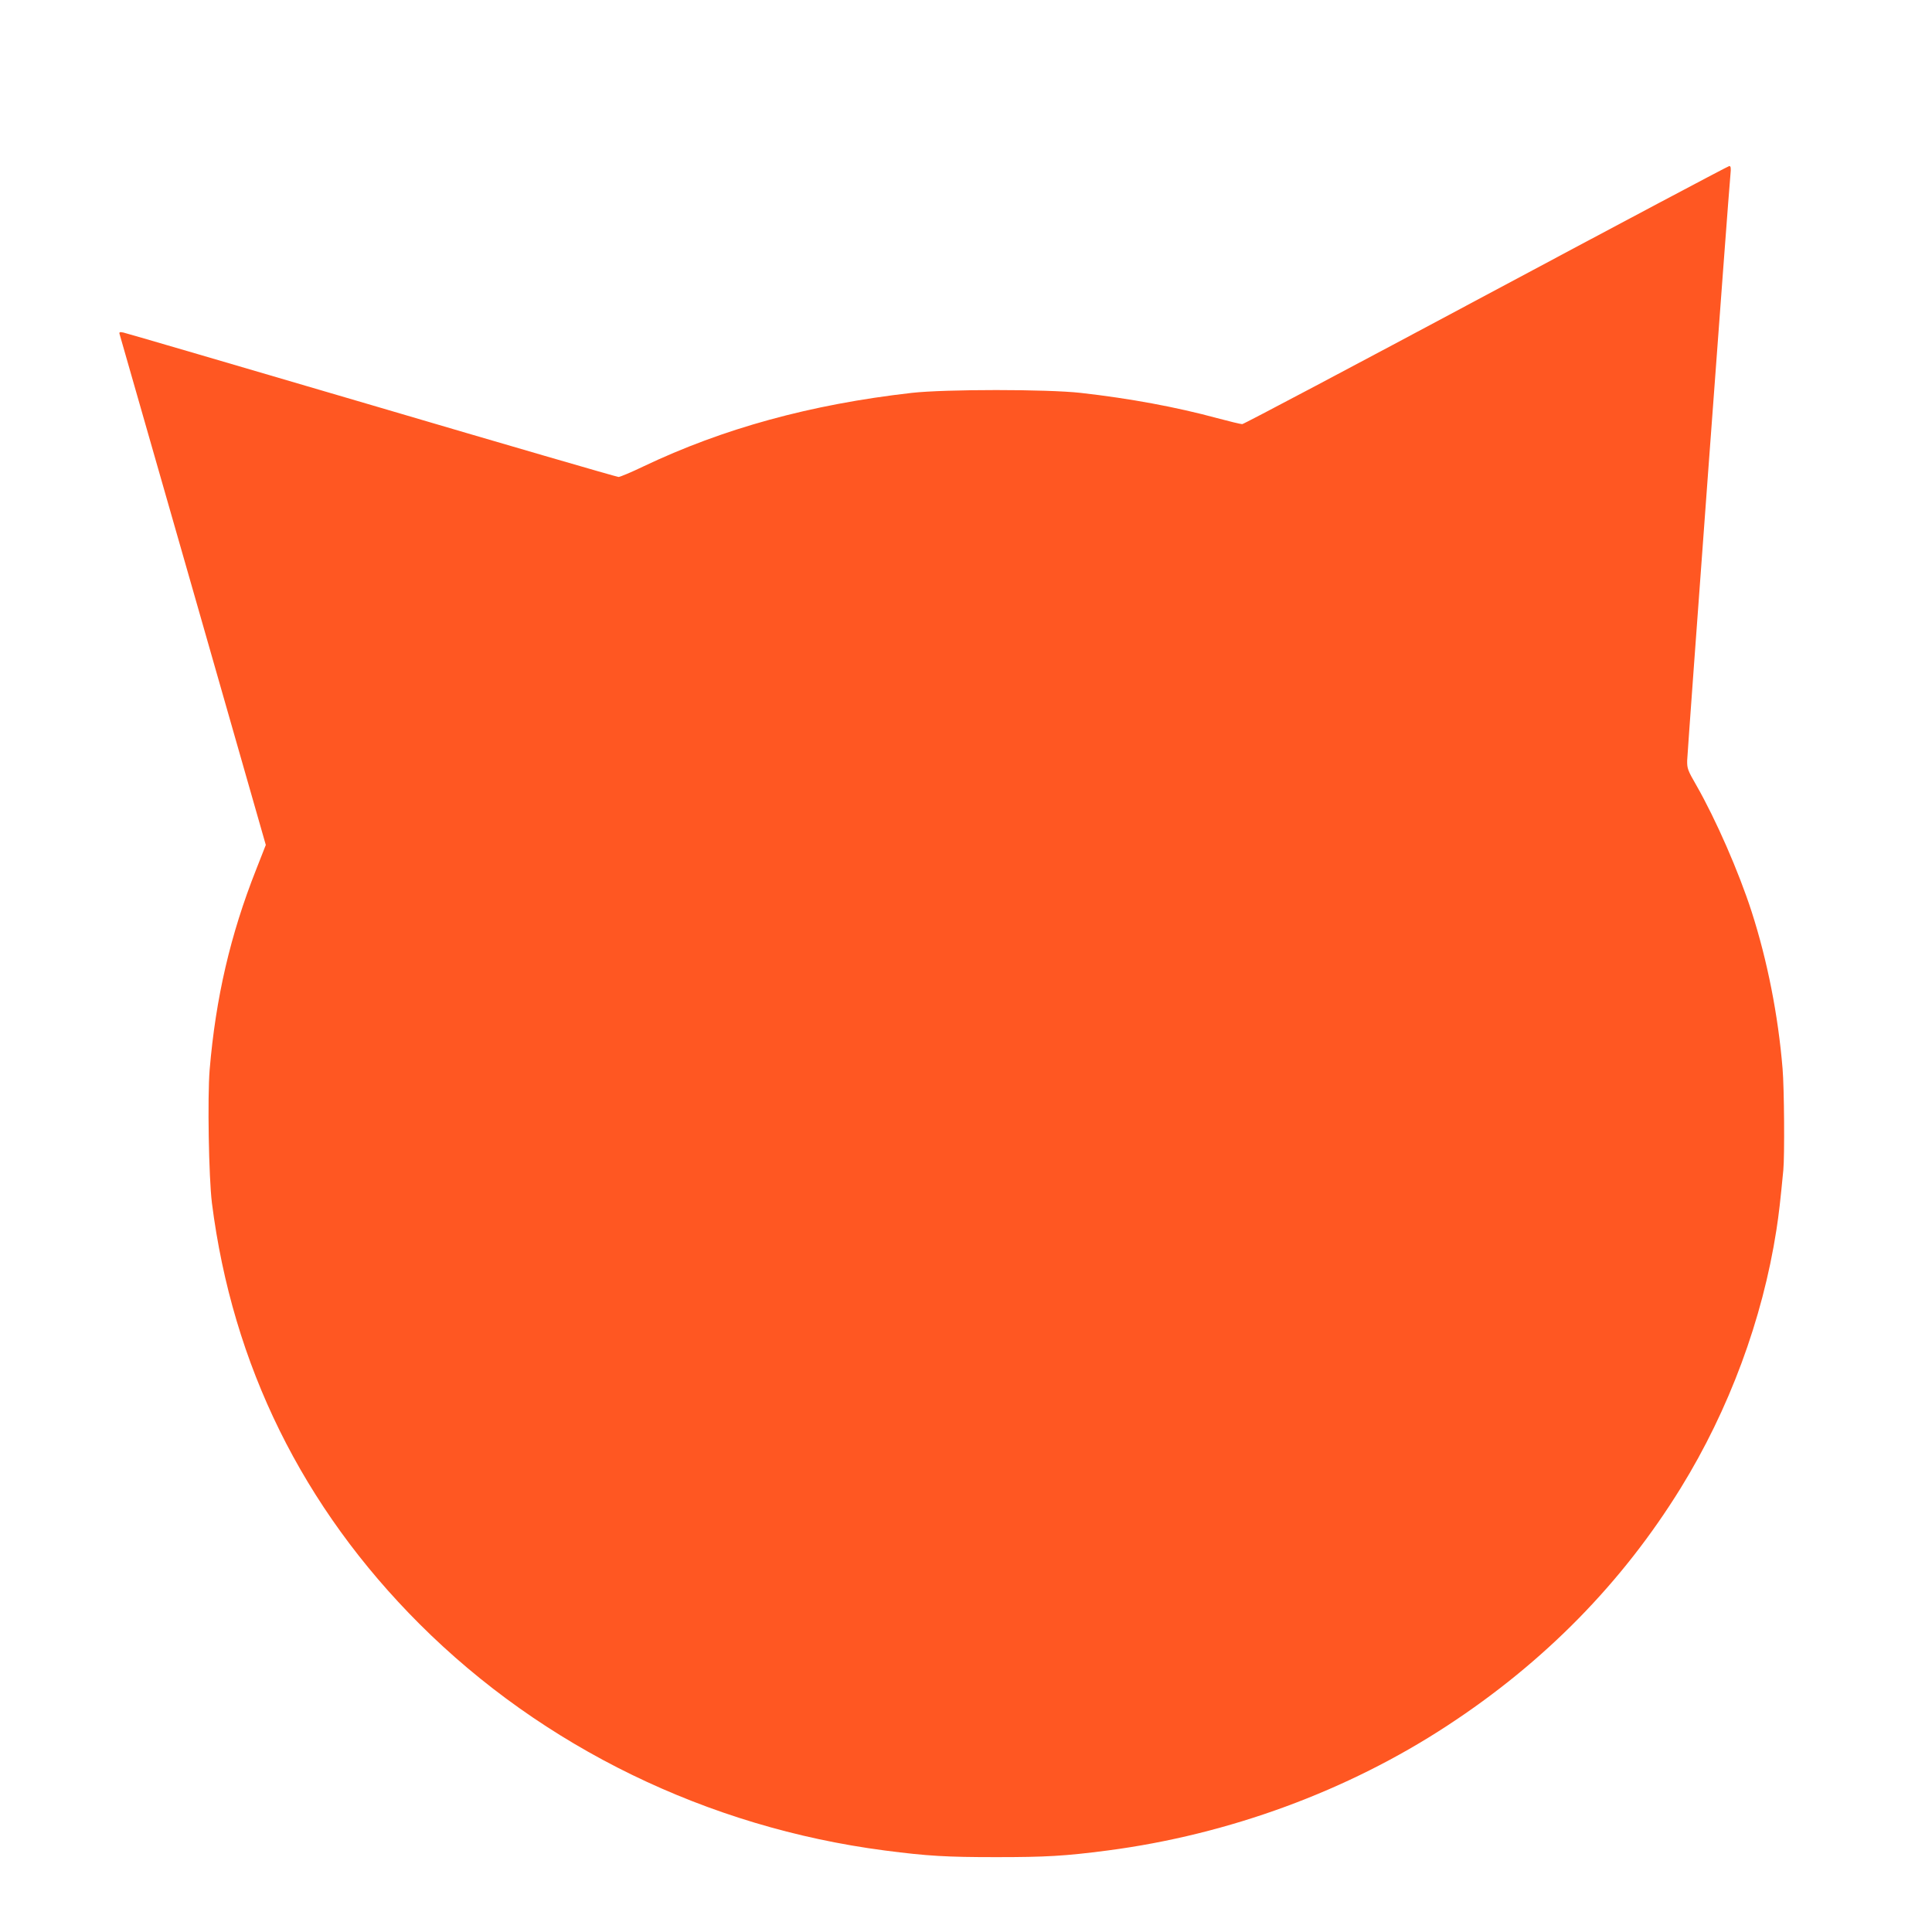 <?xml version="1.0" standalone="no"?>
<!DOCTYPE svg PUBLIC "-//W3C//DTD SVG 20010904//EN"
 "http://www.w3.org/TR/2001/REC-SVG-20010904/DTD/svg10.dtd">
<svg version="1.0" xmlns="http://www.w3.org/2000/svg"
 width="1280pt" height="1280pt" viewBox="0 0 1280 1280"
 preserveAspectRatio="xMidYMid meet">
<g transform="translate(0,1280) scale(0.1,-0.1)"
fill="#ff5722" stroke="none">
<path d="M9846 10845 c-879 -470 -1606 -855 -1616 -855 -10 0 -85 18 -167 40
-269 73 -575 130 -903 167 -223 25 -897 25 -1120 0 -668 -76 -1248 -235 -1779
-488 -79 -38 -153 -69 -163 -69 -11 0 -747 214 -1636 476 -889 261 -1629 478
-1645 481 -25 5 -29 3 -24 -13 3 -10 222 -776 487 -1700 l481 -1682 -64 -163
c-171 -432 -268 -851 -308 -1326 -15 -186 -6 -711 15 -883 136 -1073 601
-2016 1376 -2790 816 -815 1907 -1347 3082 -1500 284 -37 411 -44 738 -44 327
0 454 7 738 44 803 105 1590 394 2252 828 642 420 1157 945 1545 1573 321 520
542 1117 634 1709 17 110 26 191 46 398 9 94 6 544 -5 672 -29 353 -101 717
-205 1040 -85 263 -236 609 -365 835 -59 102 -63 114 -62 167 2 62 277 3798
287 3886 4 38 2 52 -8 52 -7 0 -732 -385 -1611 -855z"/>
</g>
</svg>
